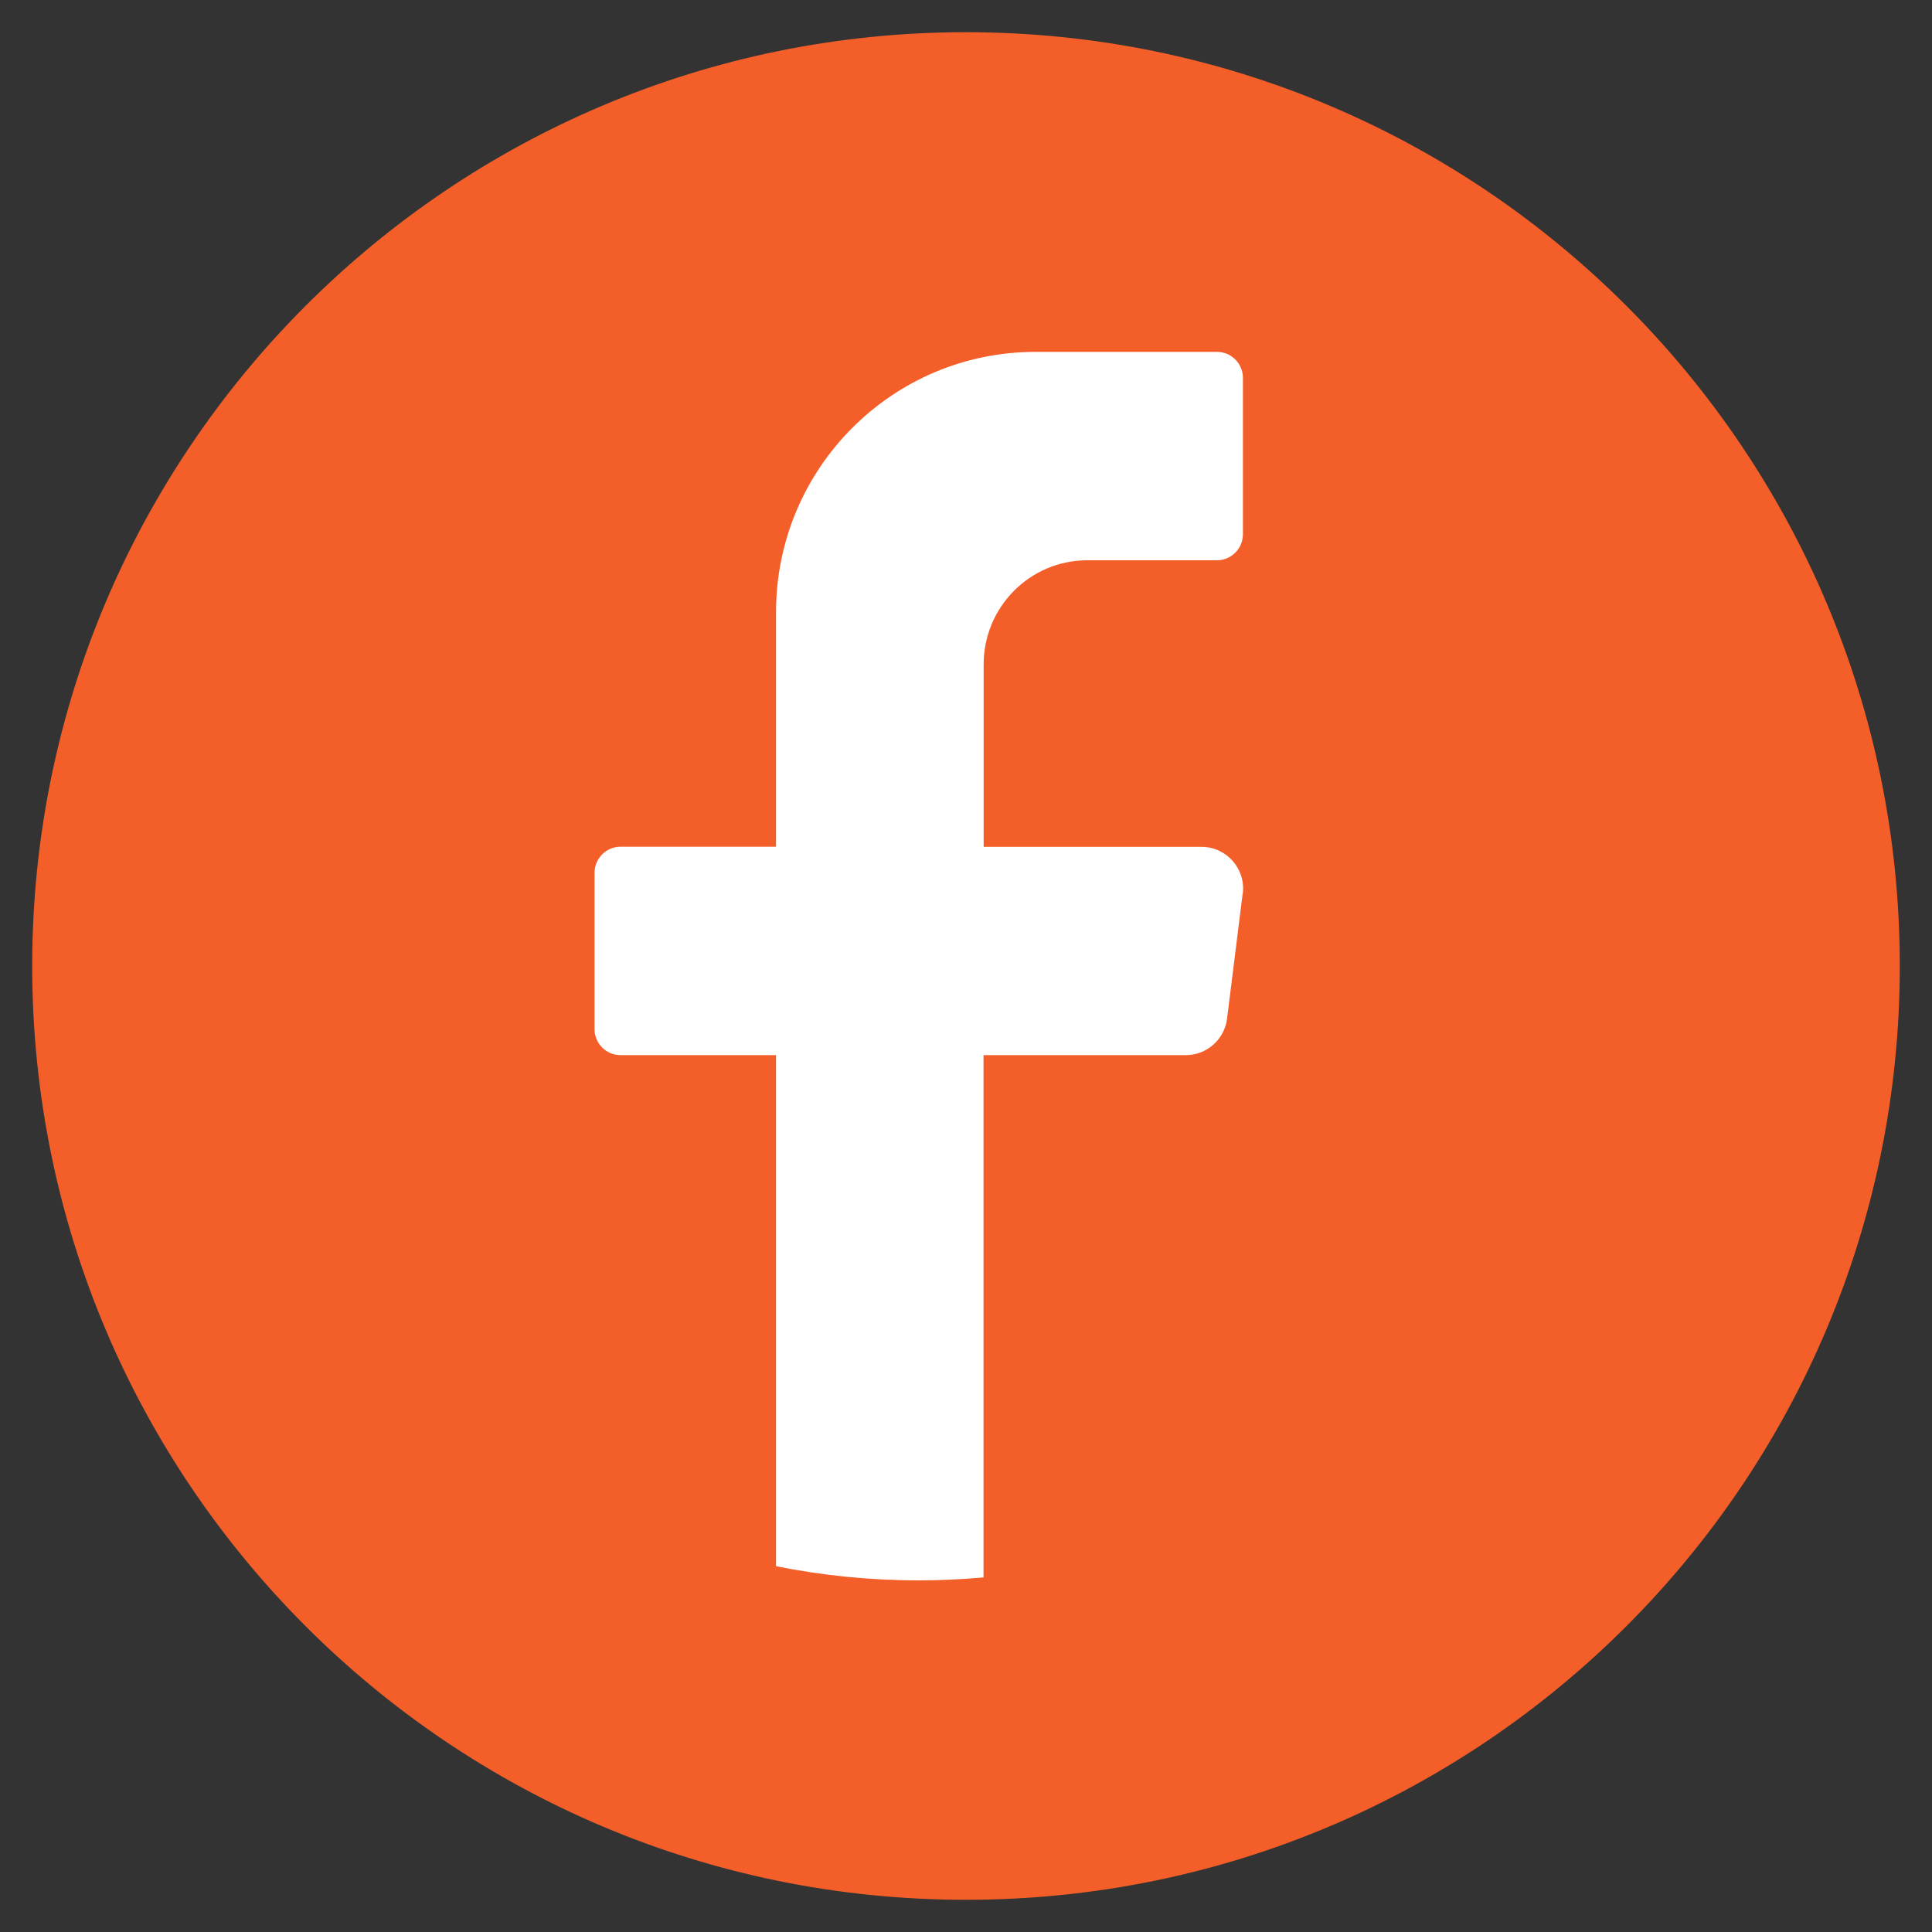 <svg xmlns="http://www.w3.org/2000/svg" id="Capa_1" viewBox="0 0 150 150"><rect x="0" y="0" width="150" height="150" fill="#333333" stroke="none"/><defs><style> .st0 { fill: #f45f29; } .st1 { fill: #fff; } </style></defs><path class="st0" d="M147.5,75c0,40.04-32.46,72.5-72.5,72.5h0C34.96,147.5,2.5,115.04,2.5,75h0C2.5,34.96,34.96,2.5,75,2.5h0c40.04,0,72.5,32.46,72.5,72.5h0Z"></path><path class="st1" d="M96.48,69.38l-1.21,9.7c-.2,1.62-1.58,2.84-3.2,2.84h-15.71v40.55c-1.66.15-3.34.23-5.03.23-3.79,0-7.5-.38-11.08-1.1v-39.68h-12.08c-1.11,0-2.01-.91-2.01-2.02v-12.14c0-1.11.91-2.02,2.01-2.02h12.08v-18.2c0-11.17,9.02-20.22,20.14-20.22h14.1c1.11,0,2.01.91,2.01,2.02v12.14c0,1.11-.91,2.02-2.01,2.02h-10.07c-4.45,0-8.05,3.62-8.05,8.09v14.16h16.92c1.94,0,3.44,1.71,3.2,3.64Z"></path></svg>